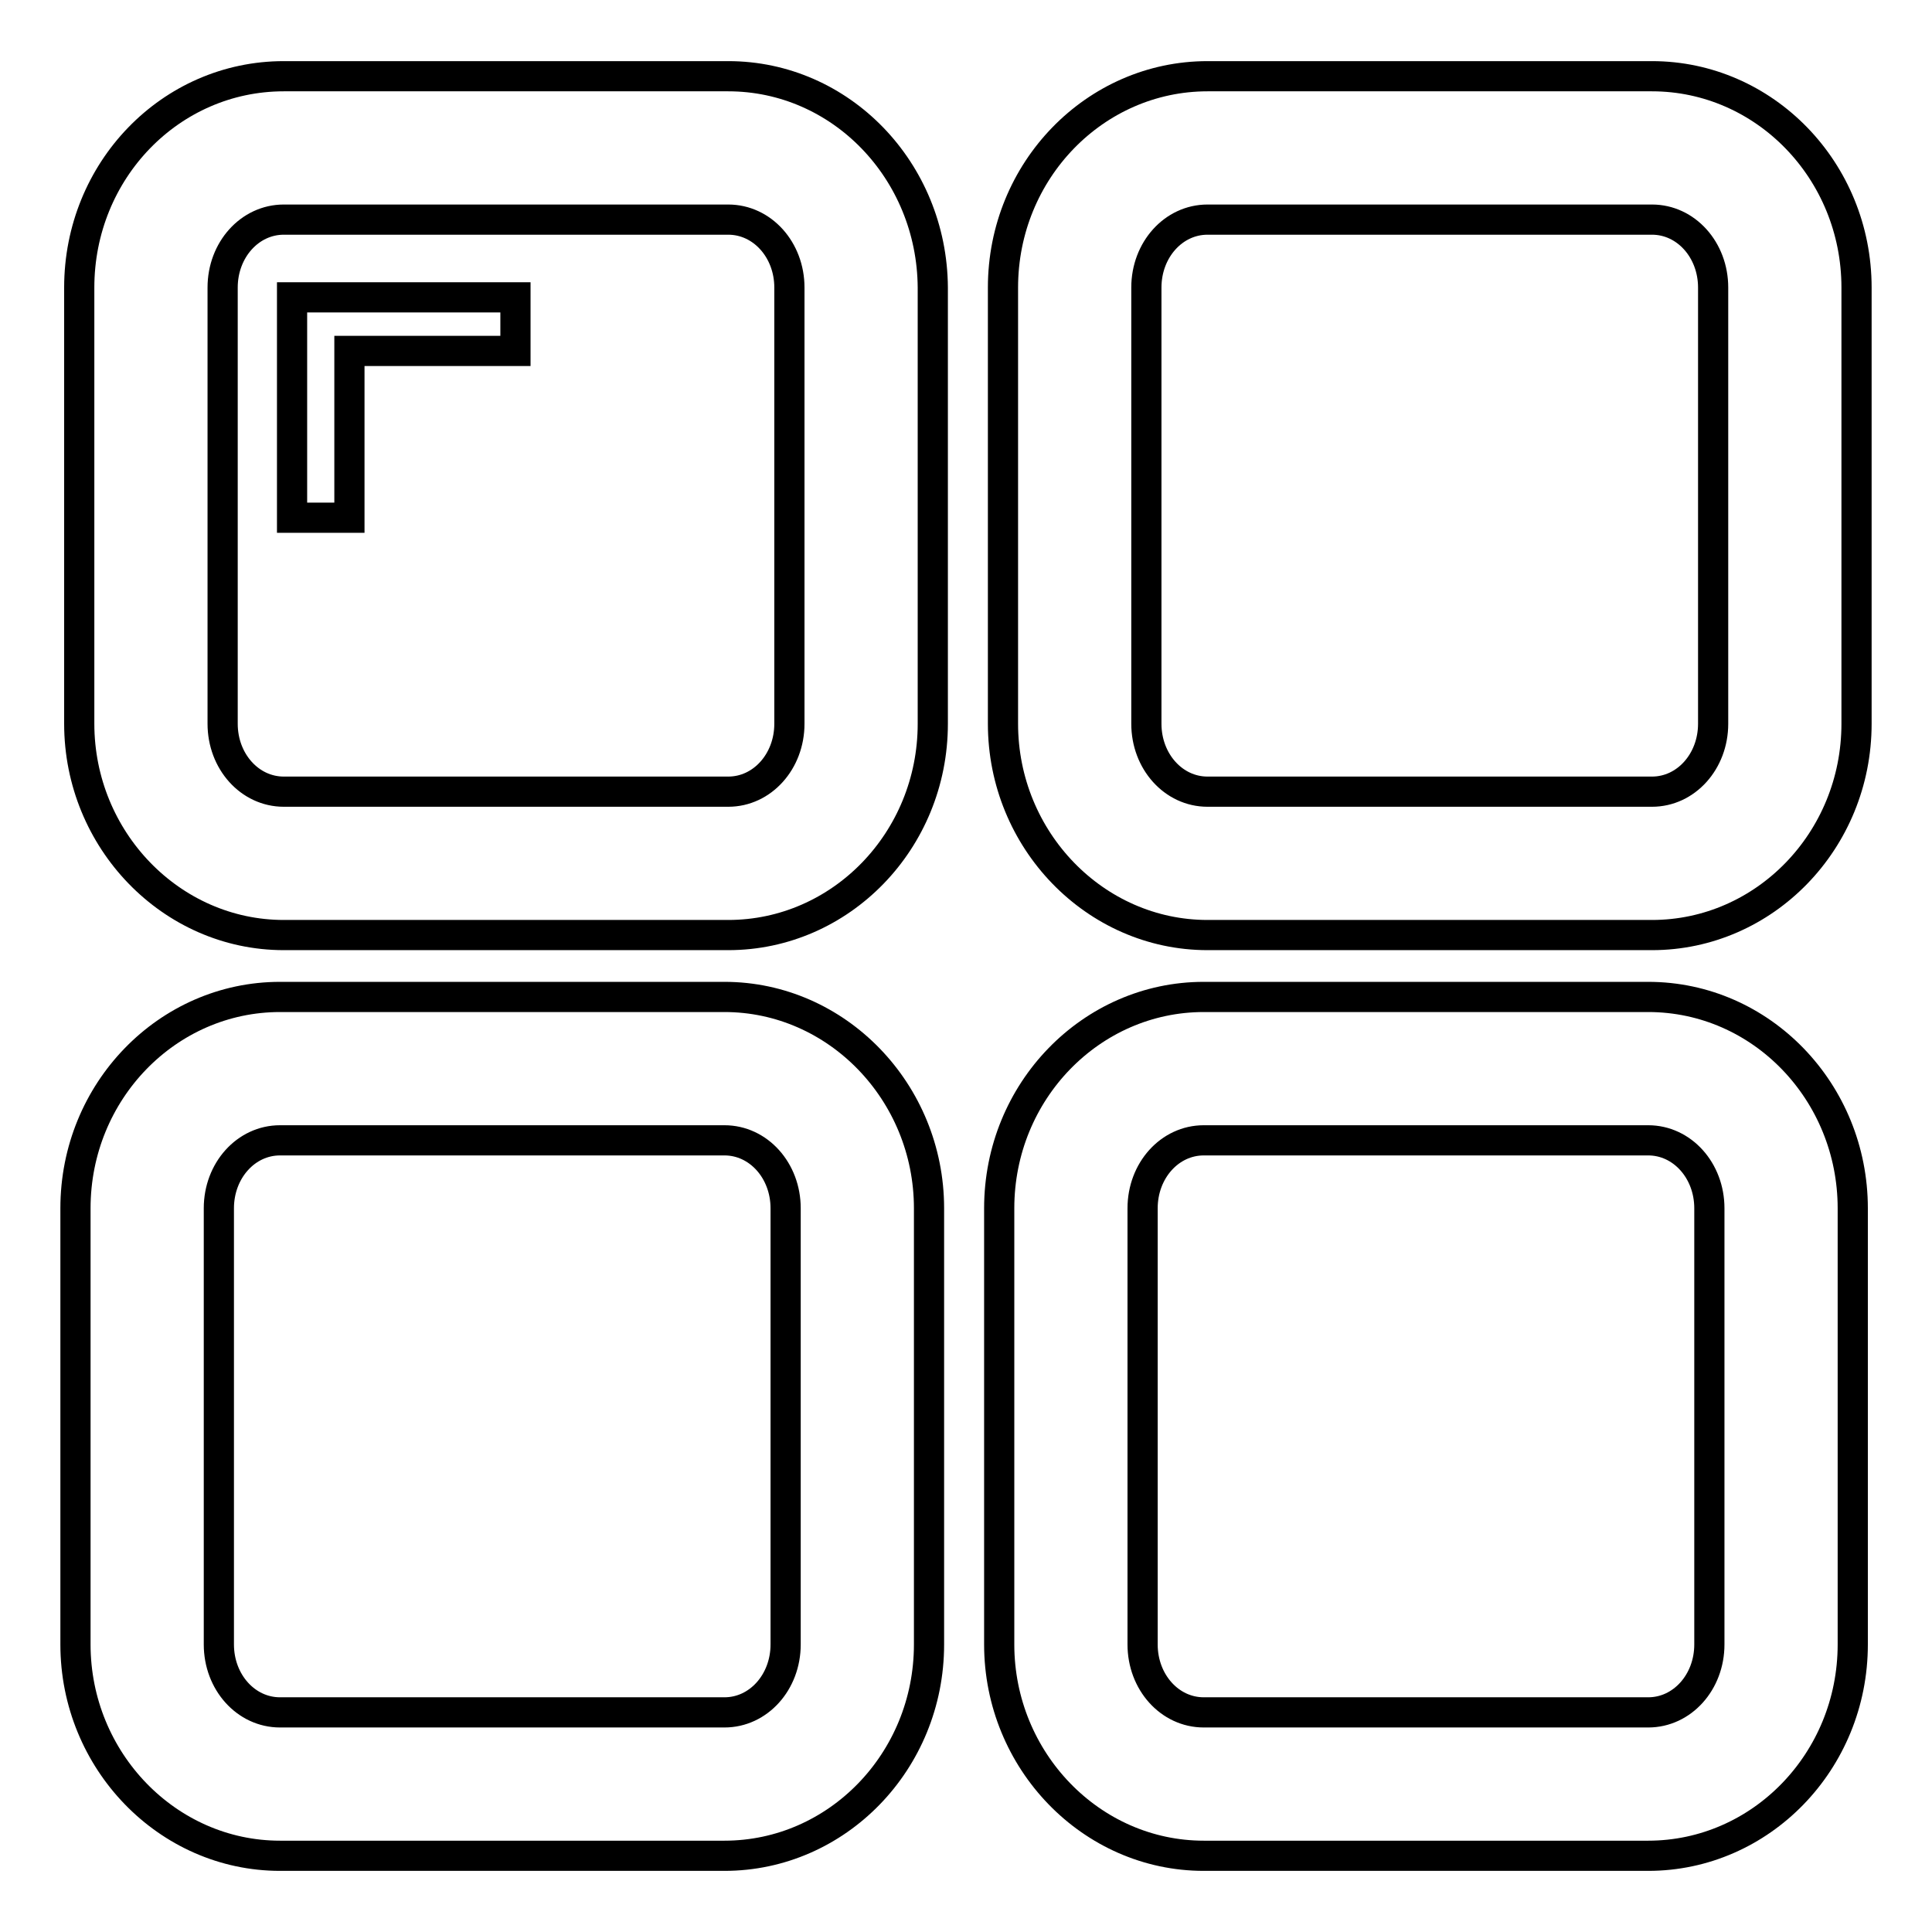 <?xml version="1.0" encoding="utf-8"?>
<!-- Svg Vector Icons : http://www.onlinewebfonts.com/icon -->
<!DOCTYPE svg PUBLIC "-//W3C//DTD SVG 1.1//EN" "http://www.w3.org/Graphics/SVG/1.1/DTD/svg11.dtd">
<svg version="1.1" xmlns="http://www.w3.org/2000/svg" xmlns:xlink="http://www.w3.org/1999/xlink" x="0px" y="0px" viewBox="0 0 256 256" enable-background="new 0 0 256 256" xml:space="preserve">
<g><g><path stroke-width="4" fill-opacity="0" stroke="#000000"  d="M96.5,10.1H37.6c-15,0-27.1,12.5-27.1,28v57.8c0,15.4,12.2,28,27.1,28h58.9c14.9,0,27.1-12.5,27.1-28V38.1C123.5,22.6,111.4,10.1,96.5,10.1z M104.6,95.9c0,5-3.6,9-8.1,9H37.6c-4.5,0-8.1-4-8.1-9V38.1c0-5,3.6-9,8.1-9h58.9c4.5,0,8.1,4,8.1,9L104.6,95.9L104.6,95.9z"/><path stroke-width="4" fill-opacity="0" stroke="#000000"  d="M218.9,10.1H160c-14.9,0-27.1,12.5-27.1,28v57.8c0,15.4,12.2,28,27.1,28h58.9c14.9,0,27.1-12.5,27.1-28V38.1C246,22.6,233.8,10.1,218.9,10.1z M227,95.9c0,5-3.6,9-8.1,9H160c-4.5,0-8.1-4-8.1-9V38.1c0-5,3.6-9,8.1-9h58.9c4.5,0,8.1,4,8.1,9L227,95.9L227,95.9z"/><path stroke-width="4" fill-opacity="0" stroke="#000000"  d="M218.4,132.1h-58.9c-14.9,0-27.1,12.5-27.1,28v57.8c0,15.4,12.2,28,27.1,28h58.9c14.9,0,27.1-12.5,27.1-28v-57.8C245.5,144.7,233.4,132.1,218.4,132.1z M226.5,217.9c0,5-3.6,9-8.1,9h-58.9c-4.5,0-8.1-4-8.1-9v-57.8c0-5,3.6-9,8.1-9h58.9c4.5,0,8.1,4,8.1,9V217.9L226.5,217.9z"/><path stroke-width="4" fill-opacity="0" stroke="#000000"  d="M96,132.1H37.1c-14.9,0-27.1,12.5-27.1,28v57.8c0,15.4,12.2,28,27.1,28H96c14.9,0,27.1-12.5,27.1-28v-57.8C123.1,144.7,110.9,132.1,96,132.1z M104.1,217.9c0,5-3.6,9-8.1,9H37.1c-4.5,0-8.1-4-8.1-9v-57.8c0-5,3.6-9,8.1-9H96c4.5,0,8.1,4,8.1,9L104.1,217.9L104.1,217.9z"/><path stroke-width="4" fill-opacity="0" stroke="#000000"  d="M38.7,39.6L38.7,39.6v29h7.6V46.5h22v-7.1H38.7V39.6z"/></g></g>
</svg>